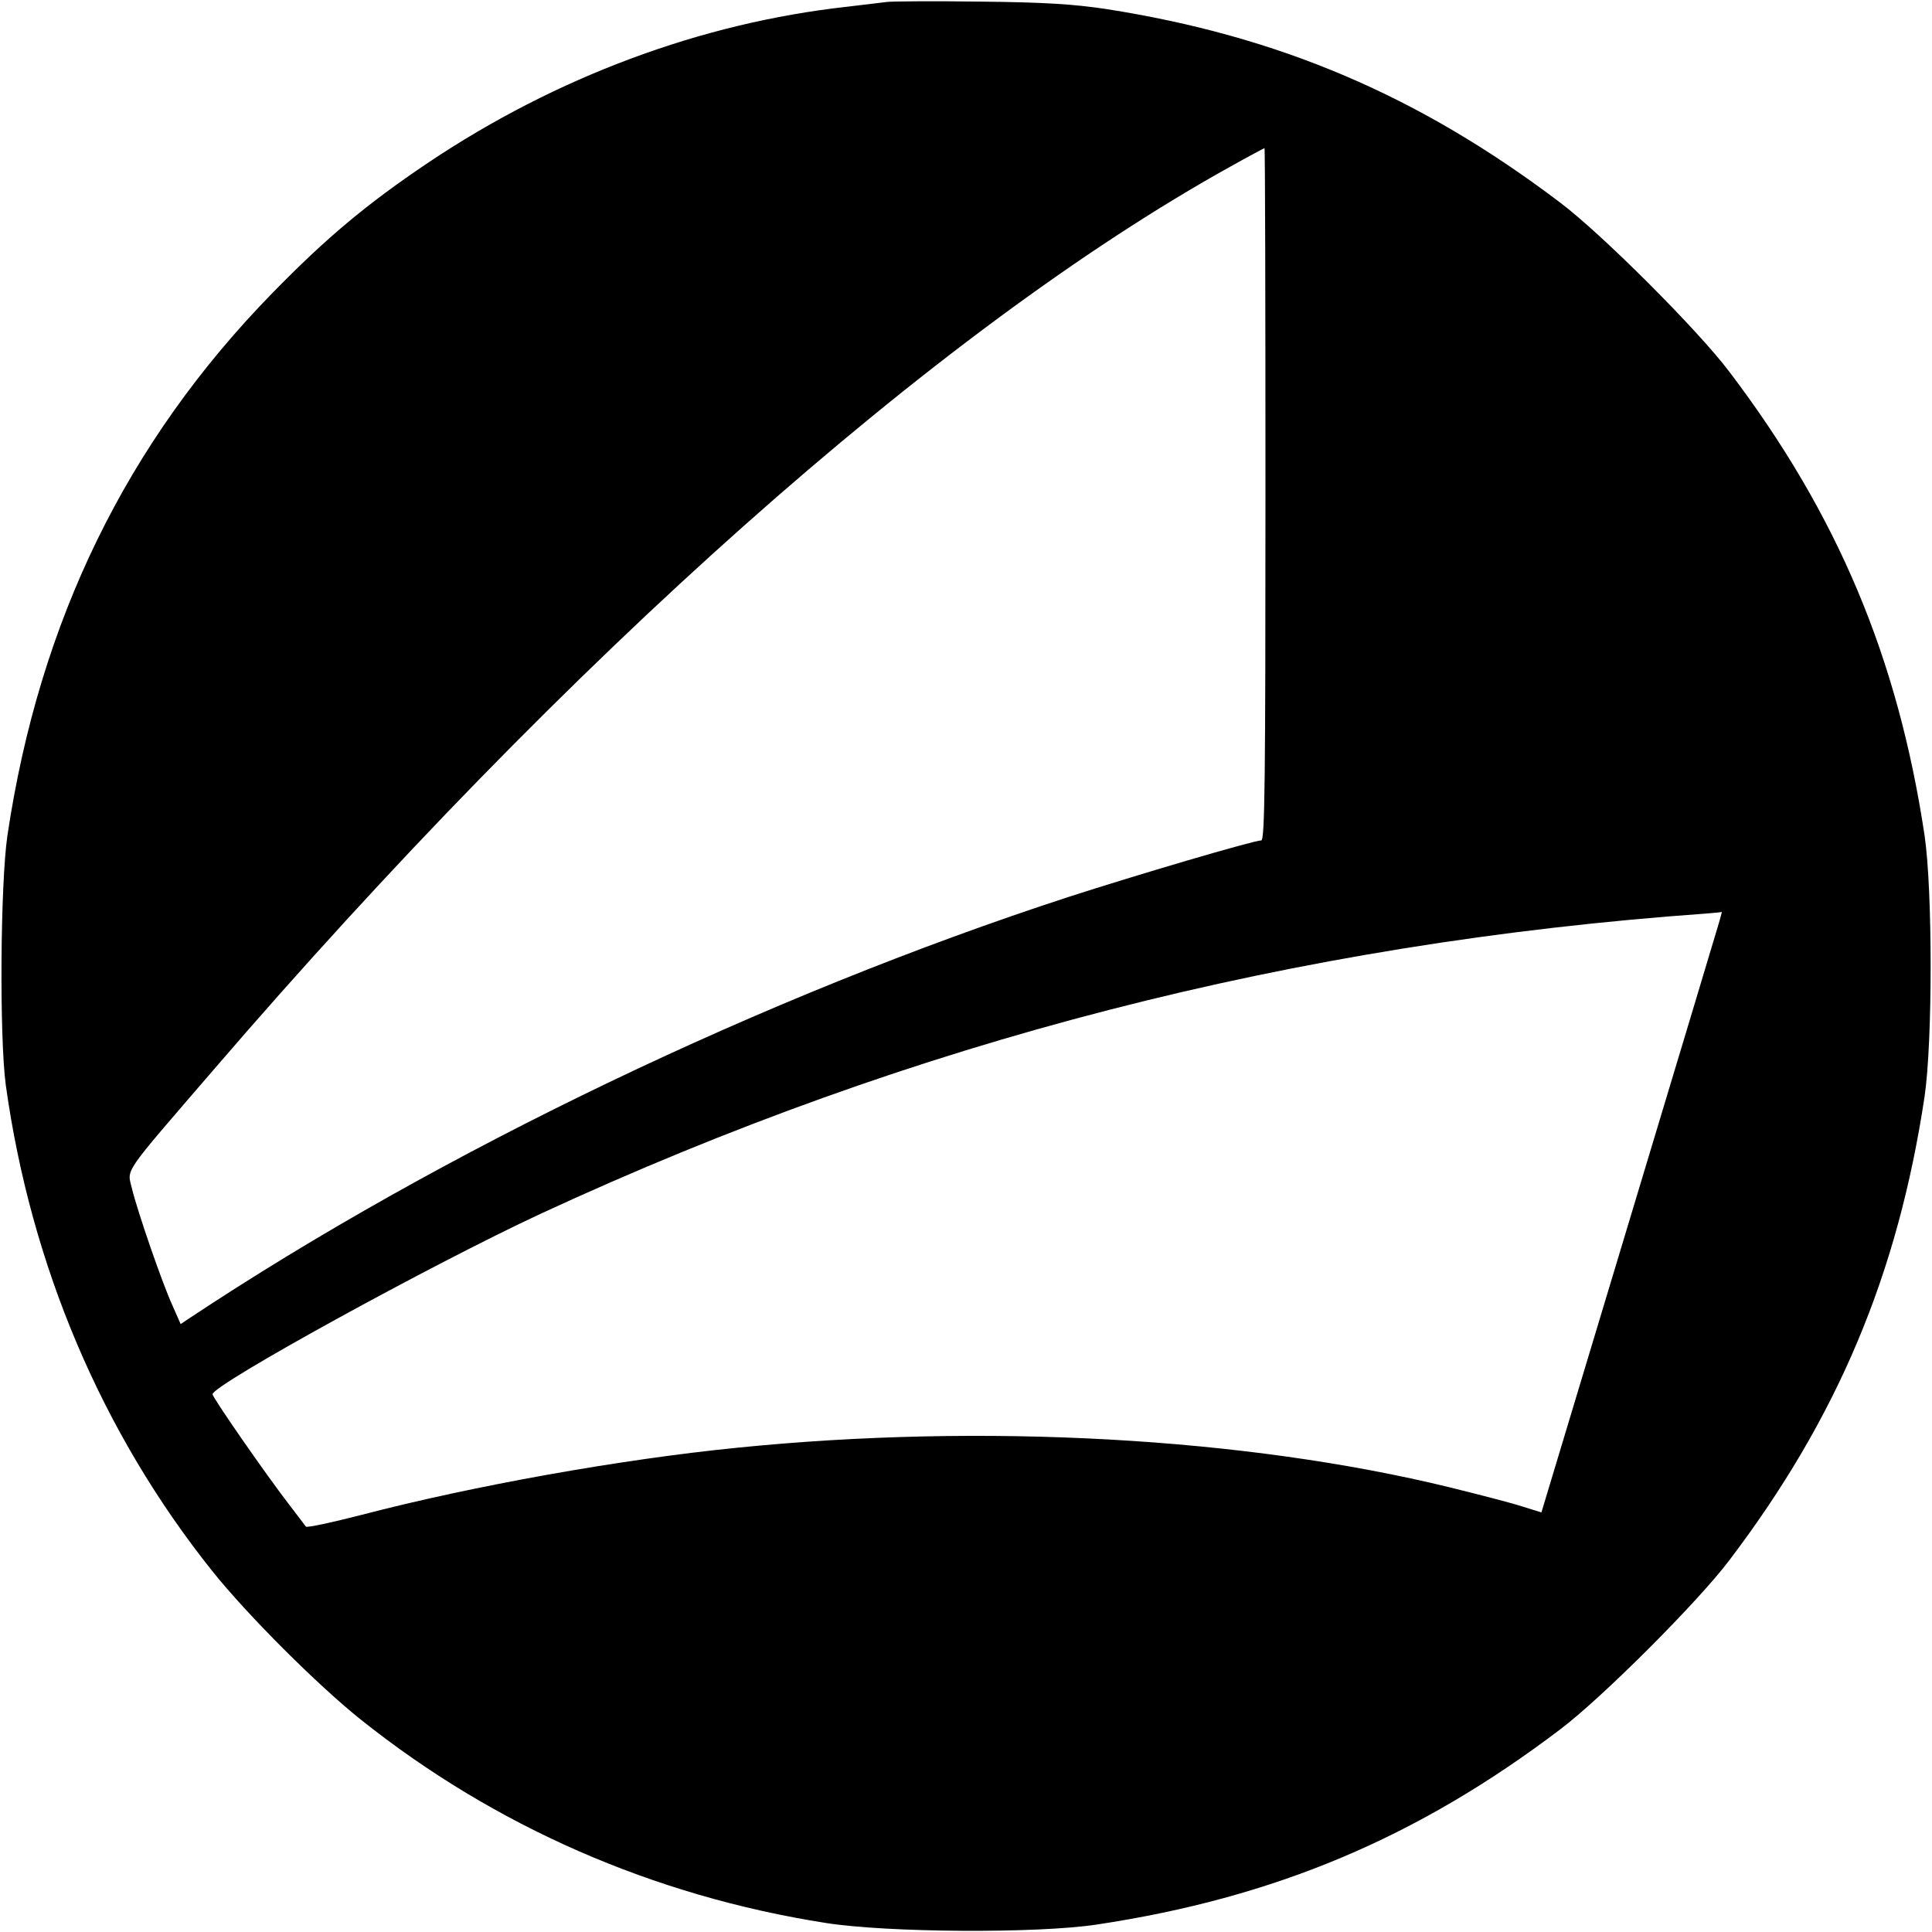 <?xml version="1.0" standalone="no"?>
<!DOCTYPE svg PUBLIC "-//W3C//DTD SVG 20010904//EN"
 "http://www.w3.org/TR/2001/REC-SVG-20010904/DTD/svg10.dtd">
<svg version="1.0" xmlns="http://www.w3.org/2000/svg"
 width="600pt" height="600pt" viewBox="0 0 600 600"
 preserveAspectRatio="xMidYMid meet">
<g transform="translate(0,600) scale(0.1,-0.1)"
fill="#000000" stroke="none">
<path d="M2755 5994 c-16 -2 -73 -9 -125 -15 -452 -50 -903 -218 -1300 -484
-192 -129 -317 -234 -485 -406 -452 -463 -723 -1019 -822 -1684 -22 -151 -25
-627 -5 -775 78 -561 299 -1081 642 -1510 108 -135 325 -352 460 -460 416
-332 909 -548 1445 -632 191 -30 654 -33 840 -5 553 83 997 270 1440 606 129
97 429 397 526 526 336 443 523 888 606 1440 25 171 25 639 0 810 -83 552
-270 997 -606 1440 -97 129 -397 429 -526 526 -437 331 -872 517 -1410 601
-100 15 -191 21 -390 23 -143 2 -273 1 -290 -1z m1175 -1529 c0 -891 -2 -1075
-13 -1075 -24 0 -390 -108 -600 -176 -941 -307 -1947 -789 -2729 -1308 l-27
-18 -26 59 c-33 73 -108 291 -125 361 -15 64 -35 35 251 367 1098 1277 2250
2302 3159 2807 57 32 106 58 107 58 2 0 3 -484 3 -1075z m1405 -1342 c-8 -27
-134 -447 -281 -934 l-267 -886 -61 19 c-34 11 -135 37 -224 59 -635 155
-1449 200 -2212 123 -362 -36 -820 -118 -1165 -208 -93 -24 -172 -41 -175 -37
-3 4 -26 34 -51 67 -72 93 -239 334 -239 344 0 29 680 403 1020 561 1158 536
2342 841 3620 932 25 2 46 4 47 5 1 1 -4 -19 -12 -45z"/>
</g>
</svg>
